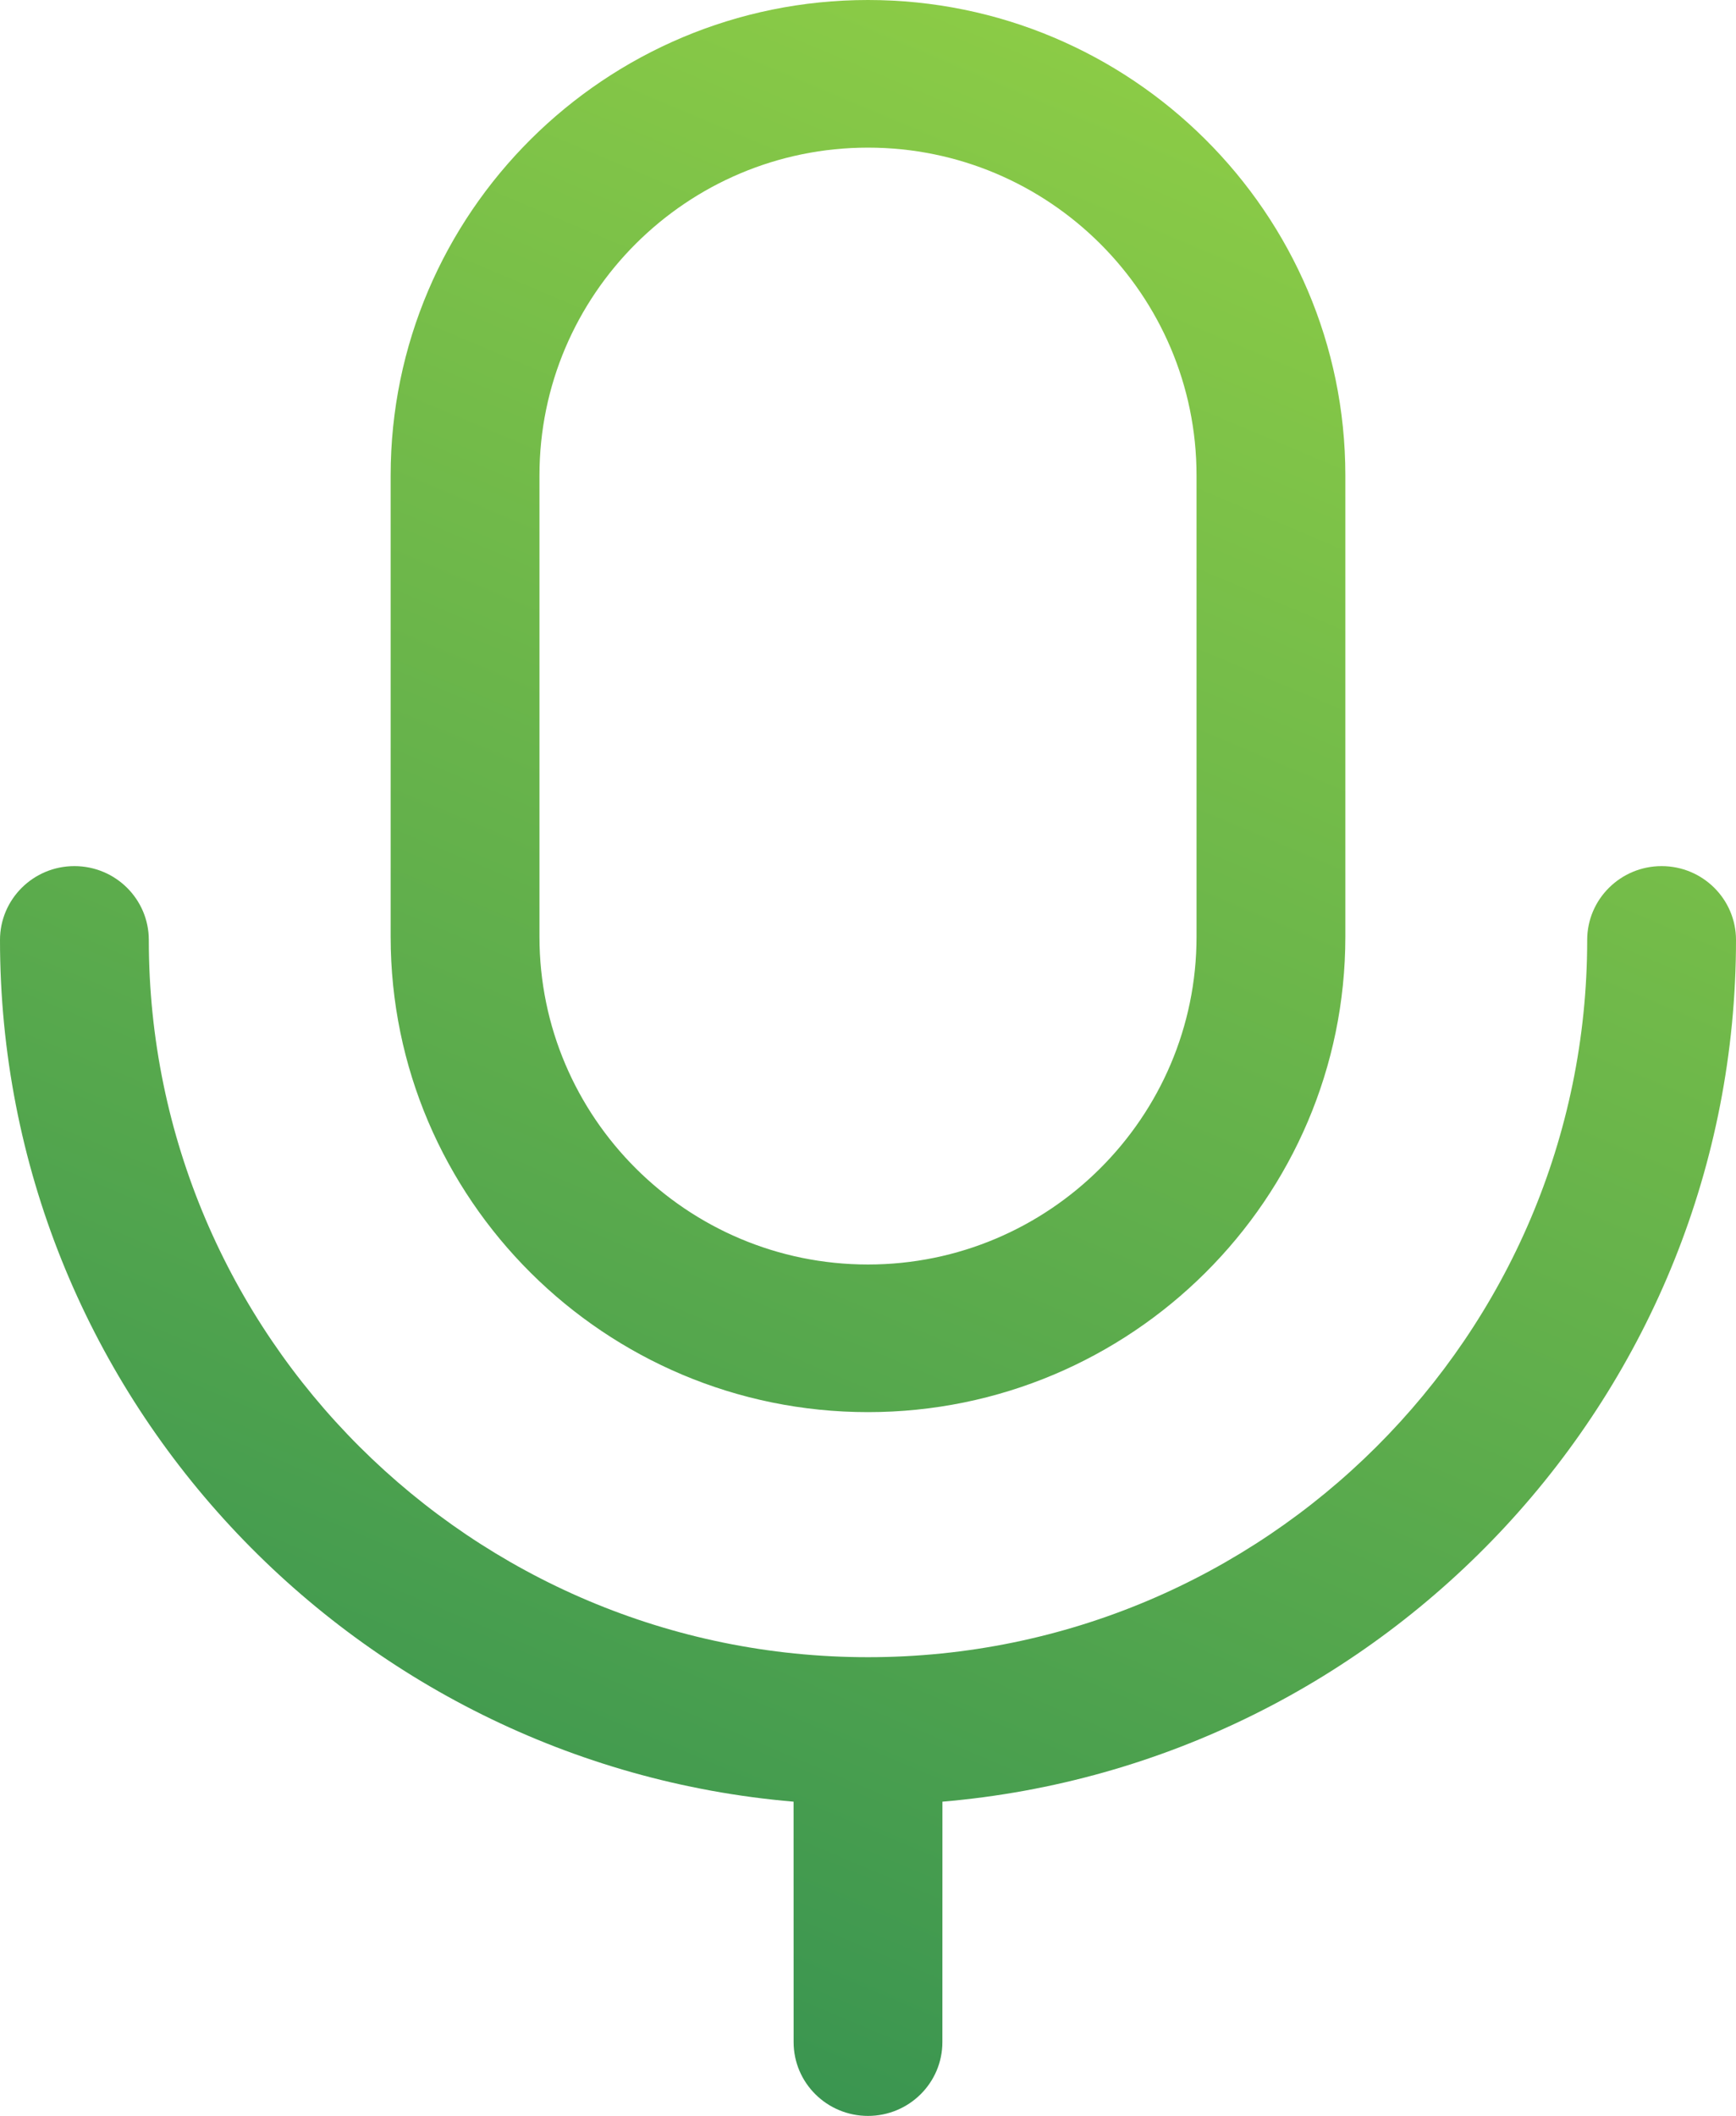 <svg width="32px" height="39px" viewBox="0 0 32 39" version="1.1" xmlns="http://www.w3.org/2000/svg" xmlns:xlink="http://www.w3.org/1999/xlink">
    <title>Combined Shape</title>
    <defs>
        <linearGradient x1="83.662%" y1="-23.446%" x2="16.338%" y2="165.097%" id="linearGradient-1">
            <stop stop-color="#A4DC43" offset="0%"/>
            <stop stop-color="#006E58" offset="100%"/>
        </linearGradient>
    </defs>
    <g id="Page-1" stroke="none" stroke-width="1" fill="none" fill-rule="evenodd">
        <g id="Home-Page-Rollover" transform="translate(-160, -3333)" fill="url(#linearGradient-1)">
            <path d="M190.629,3348.964 C191.387,3348.964 192,3349.574 192,3350.325 C192,3358.655 185.555,3365.512 177.372,3366.208 L177.371,3370.64 C177.371,3371.391 176.757,3372 176,3372 C175.243,3372 174.629,3371.391 174.629,3370.64 L174.628,3366.208 C166.445,3365.512 160,3358.655 160,3350.325 C160,3349.574 160.614,3348.964 161.371,3348.964 C162.13,3348.964 162.743,3349.574 162.743,3350.325 C162.743,3357.613 168.689,3363.545 176,3363.545 C183.311,3363.545 189.257,3357.613 189.257,3350.325 C189.257,3349.574 189.872,3348.964 190.629,3348.964 Z M176,3333 C180.851,3333 184.799,3336.931 184.799,3341.763 L184.799,3350.267 C184.799,3355.098 180.851,3359.028 176,3359.028 C171.149,3359.028 167.201,3355.098 167.201,3350.267 L167.201,3341.763 C167.201,3336.931 171.149,3333 176,3333 Z M176,3335.721 C172.661,3335.721 169.944,3338.431 169.944,3341.763 L169.944,3350.267 C169.944,3353.596 172.661,3356.307 176,3356.307 C179.339,3356.307 182.056,3353.596 182.056,3350.267 L182.056,3341.763 C182.056,3338.431 179.339,3335.721 176,3335.721 Z" id="Combined-Shape"/>
        </g>
    </g>
</svg>